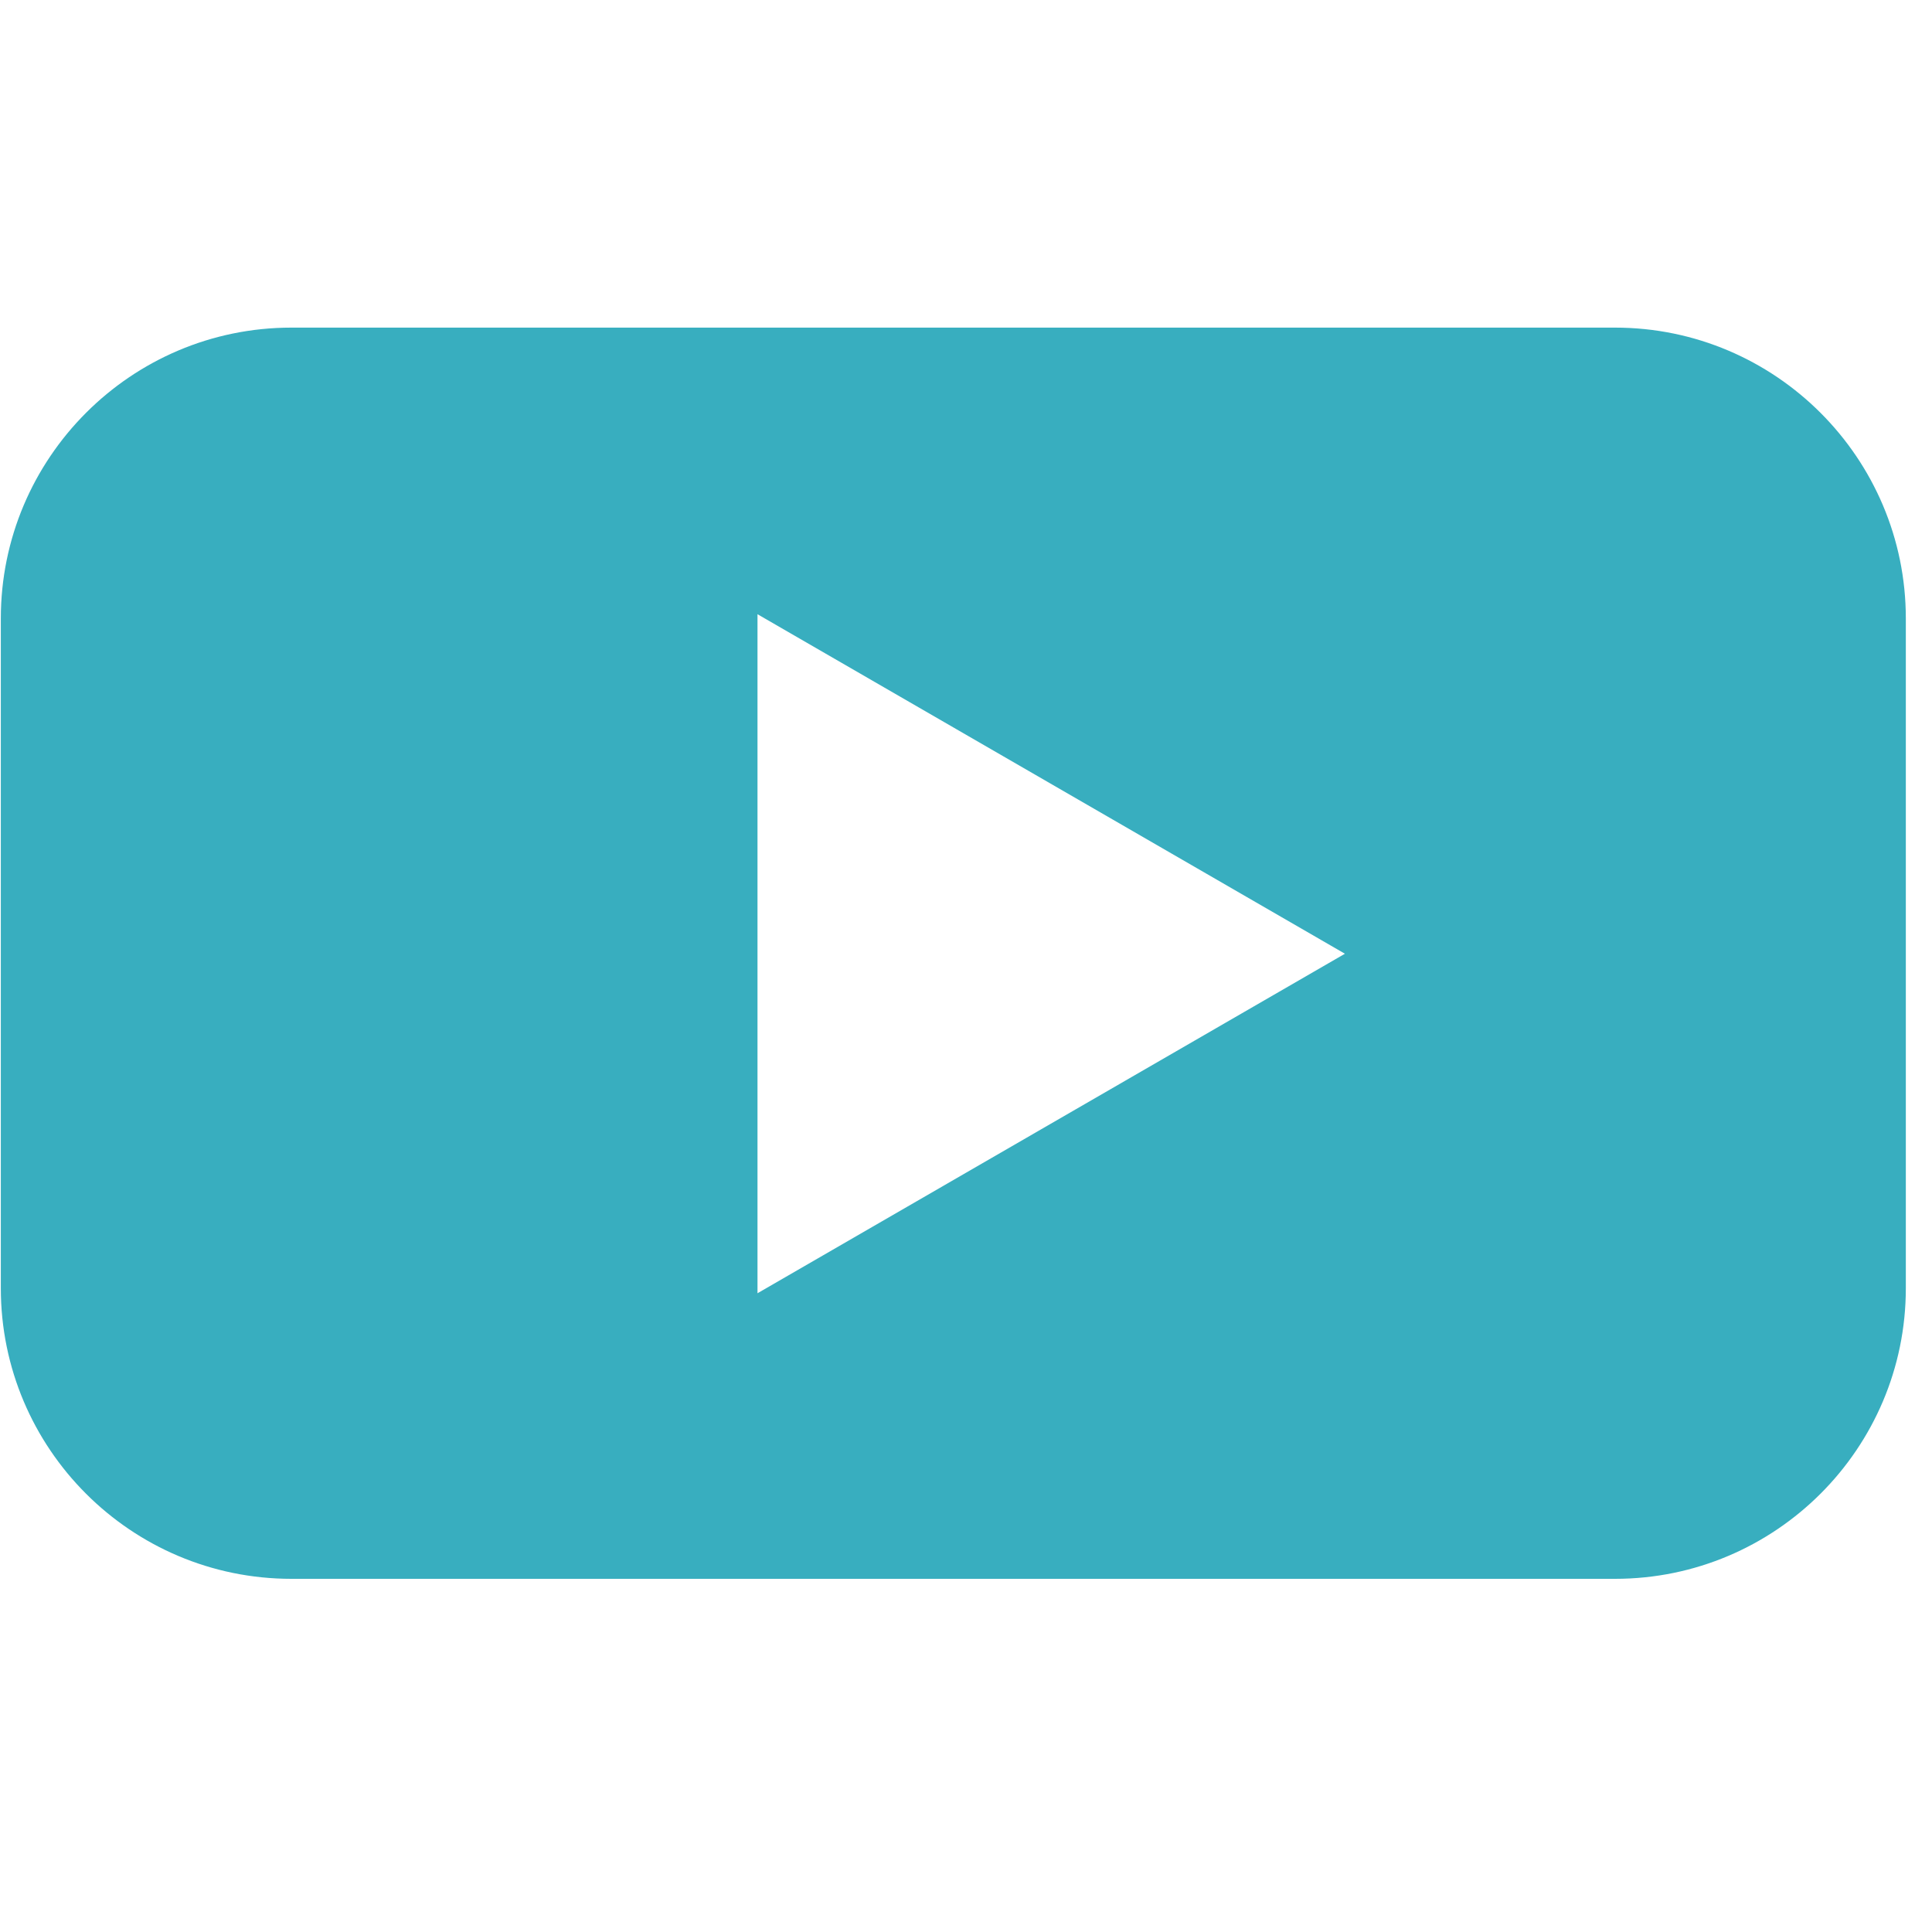 <svg xmlns="http://www.w3.org/2000/svg" xmlns:xlink="http://www.w3.org/1999/xlink" width="50" zoomAndPan="magnify" viewBox="0 0 37.5 37.5" height="50" preserveAspectRatio="xMidYMid meet" version="1.2"><defs><clipPath id="dff056d533"><path d="M 0 35 L 2 35 L 2 37.008 L 0 37.008 Z M 0 35 "/></clipPath><clipPath id="2503d87dc0"><path d="M 1.562 35.926 L 1.391 42.582 L -13.406 42.207 L -13.234 35.547 Z M 1.562 35.926 "/></clipPath><clipPath id="5dea531fb0"><path d="M 1.562 35.926 L 1.391 42.582 L -13.406 42.207 L -13.234 35.547 Z M 1.562 35.926 "/></clipPath><clipPath id="0be30e72aa"><path d="M 0 6.359 L 37 6.359 L 37 30.785 L 0 30.785 Z M 0 6.359 "/></clipPath></defs><g id="d0aa8cf275"><g clip-rule="nonzero" clip-path="url(#dff056d533)"><g clip-rule="nonzero" clip-path="url(#2503d87dc0)"><g clip-rule="nonzero" clip-path="url(#5dea531fb0)"><path style=" stroke:none;fill-rule:nonzero;fill:#f3782b;fill-opacity:1;" d="M -0.914 40.988 L -0.953 42.523 L 1.363 42.582 L 1.41 40.621 L 1.402 40.621 C 1.375 38.039 -0.059 37.469 -1.582 37.387 L -1.582 37.383 L -3.191 37.34 L -3.152 35.805 L -5.469 35.746 L -5.508 37.281 L -12.559 37.102 L -12.629 39.859 L -5.578 40.039 L -5.629 42.016 L -3.32 42.465 L -3.262 40.098 L -1.82 40.133 C -1.309 40.145 -0.902 40.5 -0.914 40.988 Z M -0.914 40.988 "/></g></g></g><g clip-rule="nonzero" clip-path="url(#0be30e72aa)"><path style=" stroke:none;fill-rule:nonzero;fill:#38aebf;fill-opacity:1;" d="M 31.348 6.359 L 5.656 6.359 C 2.543 6.359 0.016 8.891 0.016 12.004 L 0.016 25.004 C 0.016 28.117 2.543 30.645 5.656 30.645 L 31.348 30.645 C 34.461 30.645 36.992 28.117 36.992 25.004 L 36.992 12.004 C 36.992 8.891 34.461 6.359 31.348 6.359 Z M 14.703 25.094 L 14.703 11.922 L 26.105 18.512 L 14.703 25.102 Z M 14.703 25.094 "/></g></g></svg>